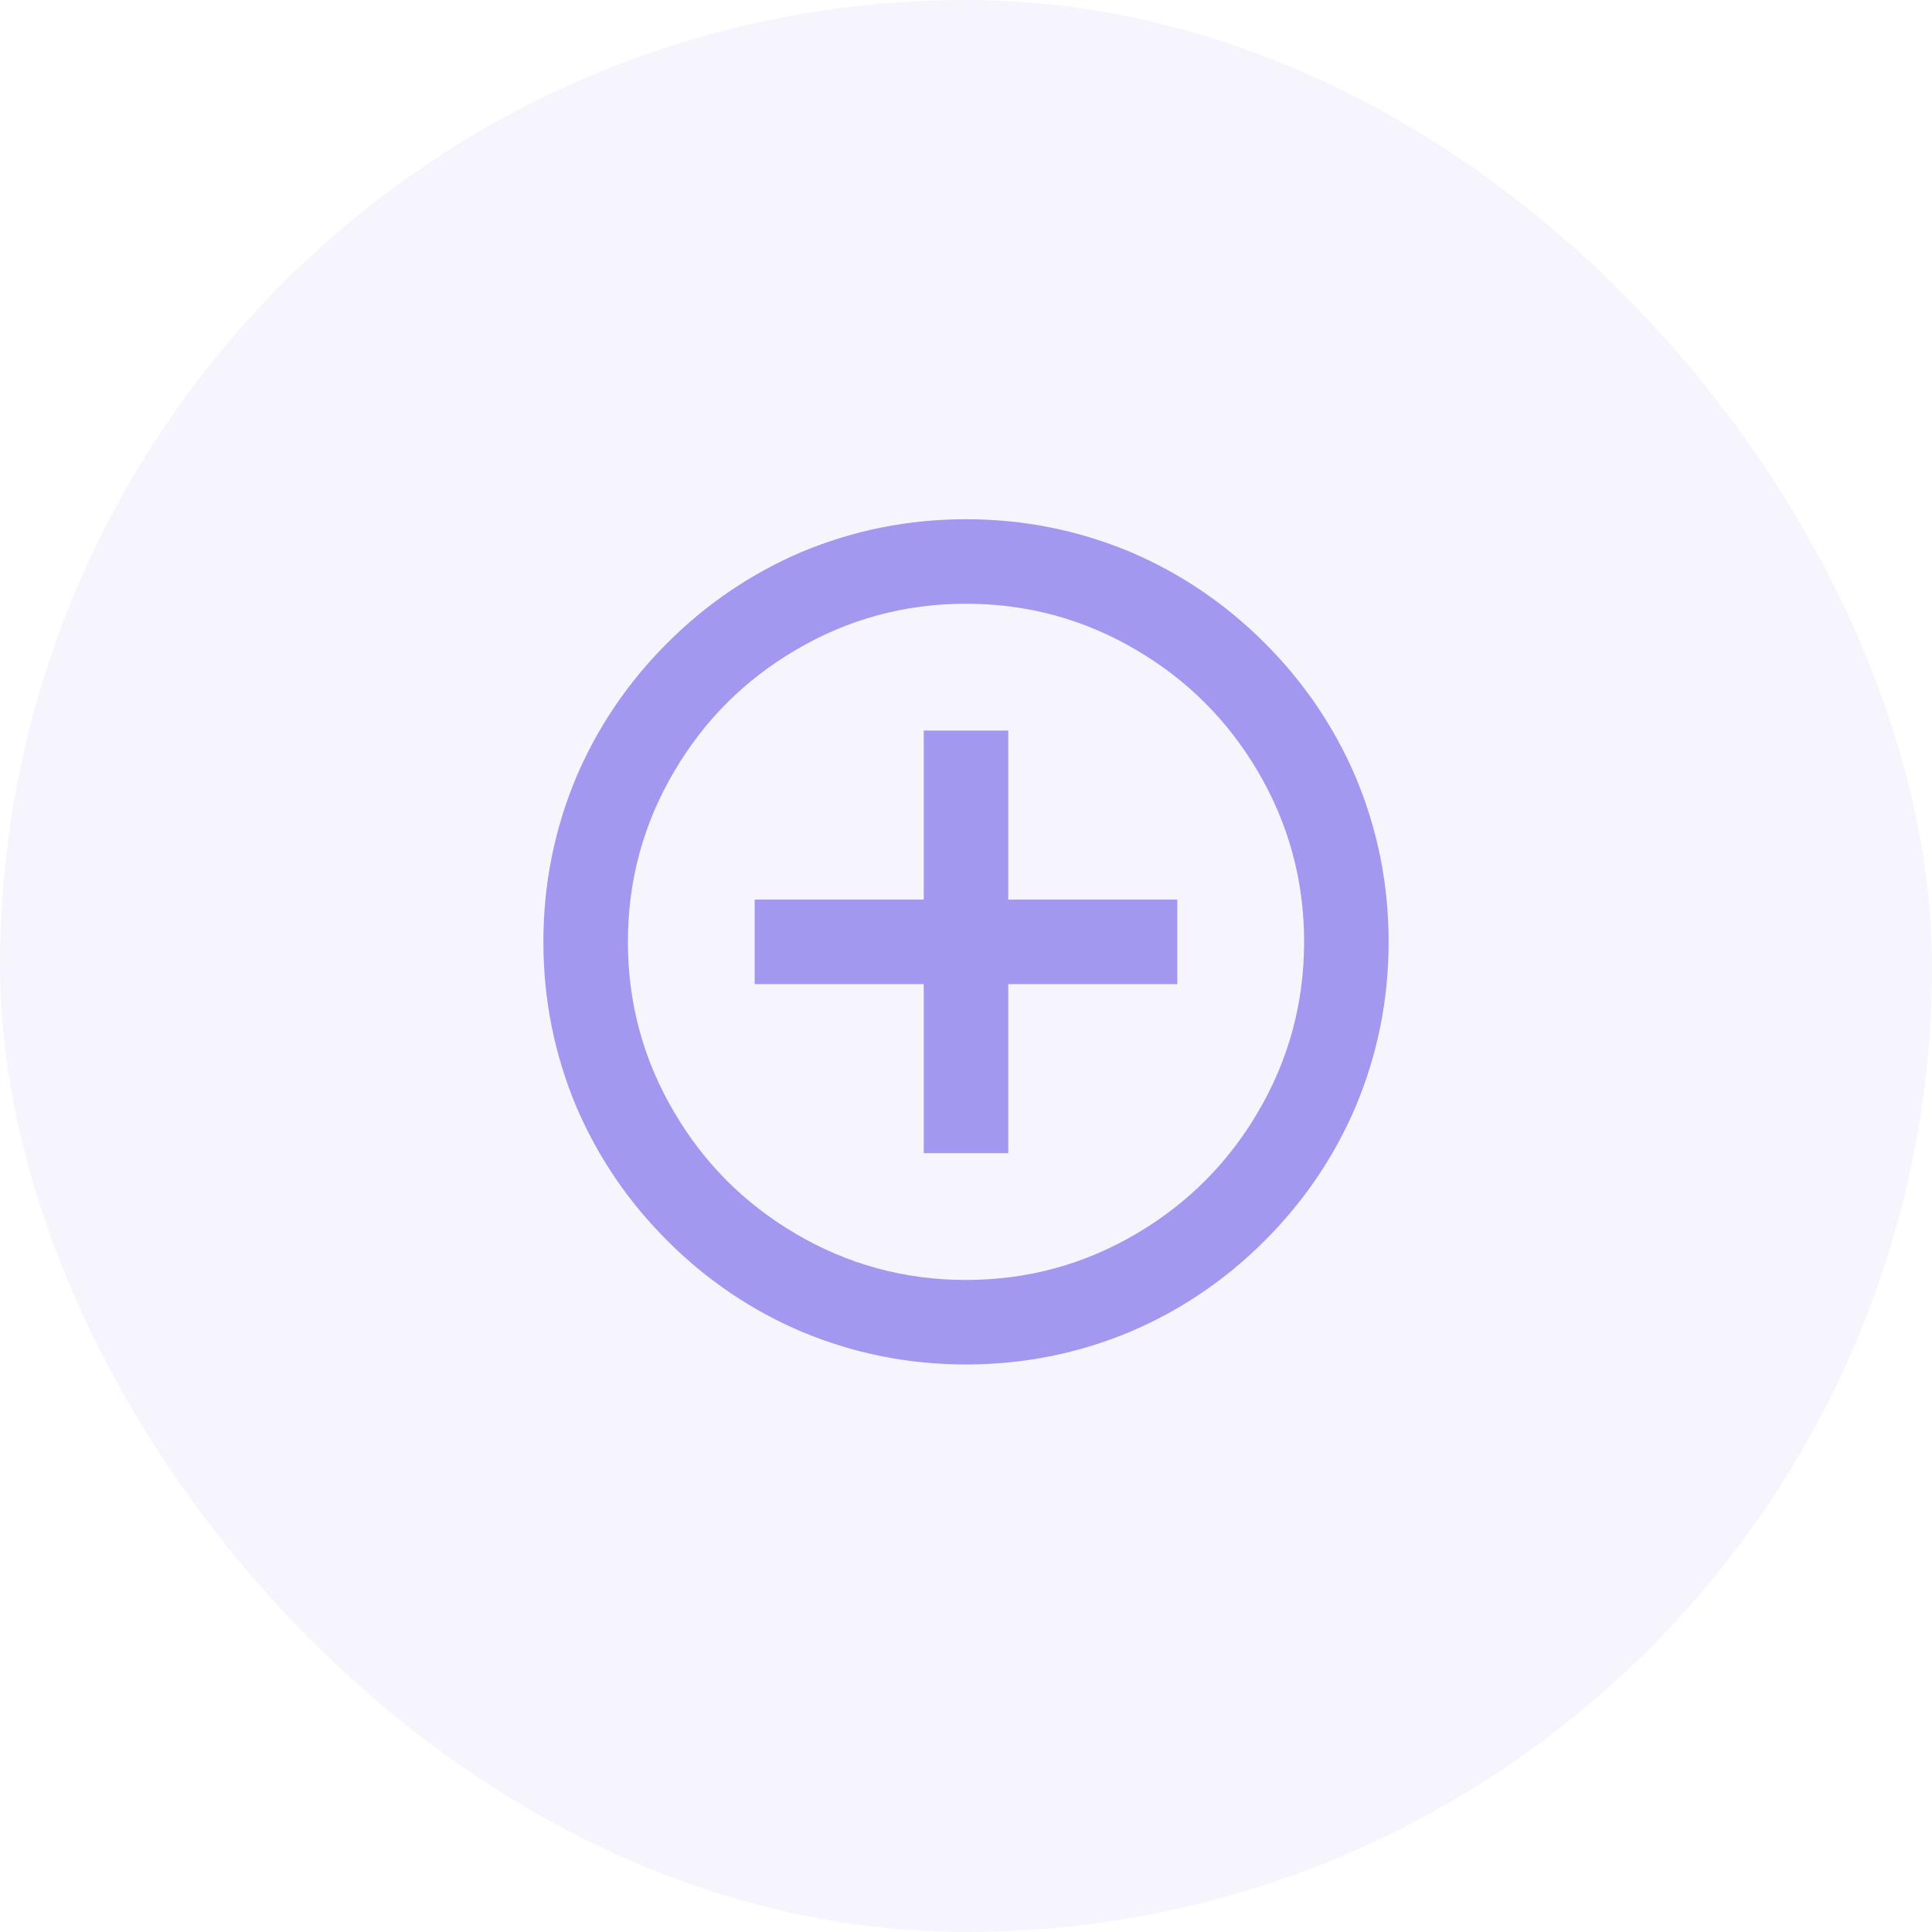 <svg width="40" height="40" viewBox="0 0 40 40" fill="none" xmlns="http://www.w3.org/2000/svg">
<rect width="40" height="40" rx="20" fill="#A298EF" fill-opacity="0.1"/>
<path d="M19.125 18.625V15.125H20.875V18.625H24.375V20.375H20.875V23.875H19.125V20.375H15.625V18.625H19.125ZM20 28.25C18.81 28.25 17.672 28.023 16.587 27.567C15.549 27.124 14.625 26.497 13.814 25.686C13.003 24.875 12.376 23.951 11.932 22.913C11.477 21.828 11.25 20.69 11.25 19.5C11.25 18.31 11.477 17.172 11.932 16.087C12.376 15.049 13.003 14.125 13.814 13.314C14.625 12.503 15.549 11.876 16.587 11.432C17.672 10.977 18.81 10.75 20 10.75C21.19 10.75 22.328 10.977 23.413 11.432C24.451 11.876 25.375 12.503 26.186 13.314C26.997 14.125 27.624 15.049 28.067 16.087C28.523 17.172 28.75 18.31 28.75 19.5C28.75 20.69 28.523 21.828 28.067 22.913C27.624 23.951 26.997 24.875 26.186 25.686C25.375 26.497 24.451 27.124 23.413 27.567C22.328 28.023 21.19 28.25 20 28.25ZM20 26.5C21.272 26.5 22.45 26.179 23.535 25.538C24.585 24.919 25.419 24.085 26.038 23.035C26.679 21.95 27 20.772 27 19.5C27 18.228 26.679 17.05 26.038 15.965C25.419 14.915 24.585 14.081 23.535 13.463C22.45 12.821 21.272 12.5 20 12.5C18.728 12.5 17.55 12.821 16.465 13.463C15.415 14.081 14.581 14.915 13.963 15.965C13.321 17.05 13 18.228 13 19.5C13 20.772 13.321 21.95 13.963 23.035C14.581 24.085 15.415 24.919 16.465 25.538C17.55 26.179 18.728 26.5 20 26.5Z" fill="#A298EF"/>
</svg>
